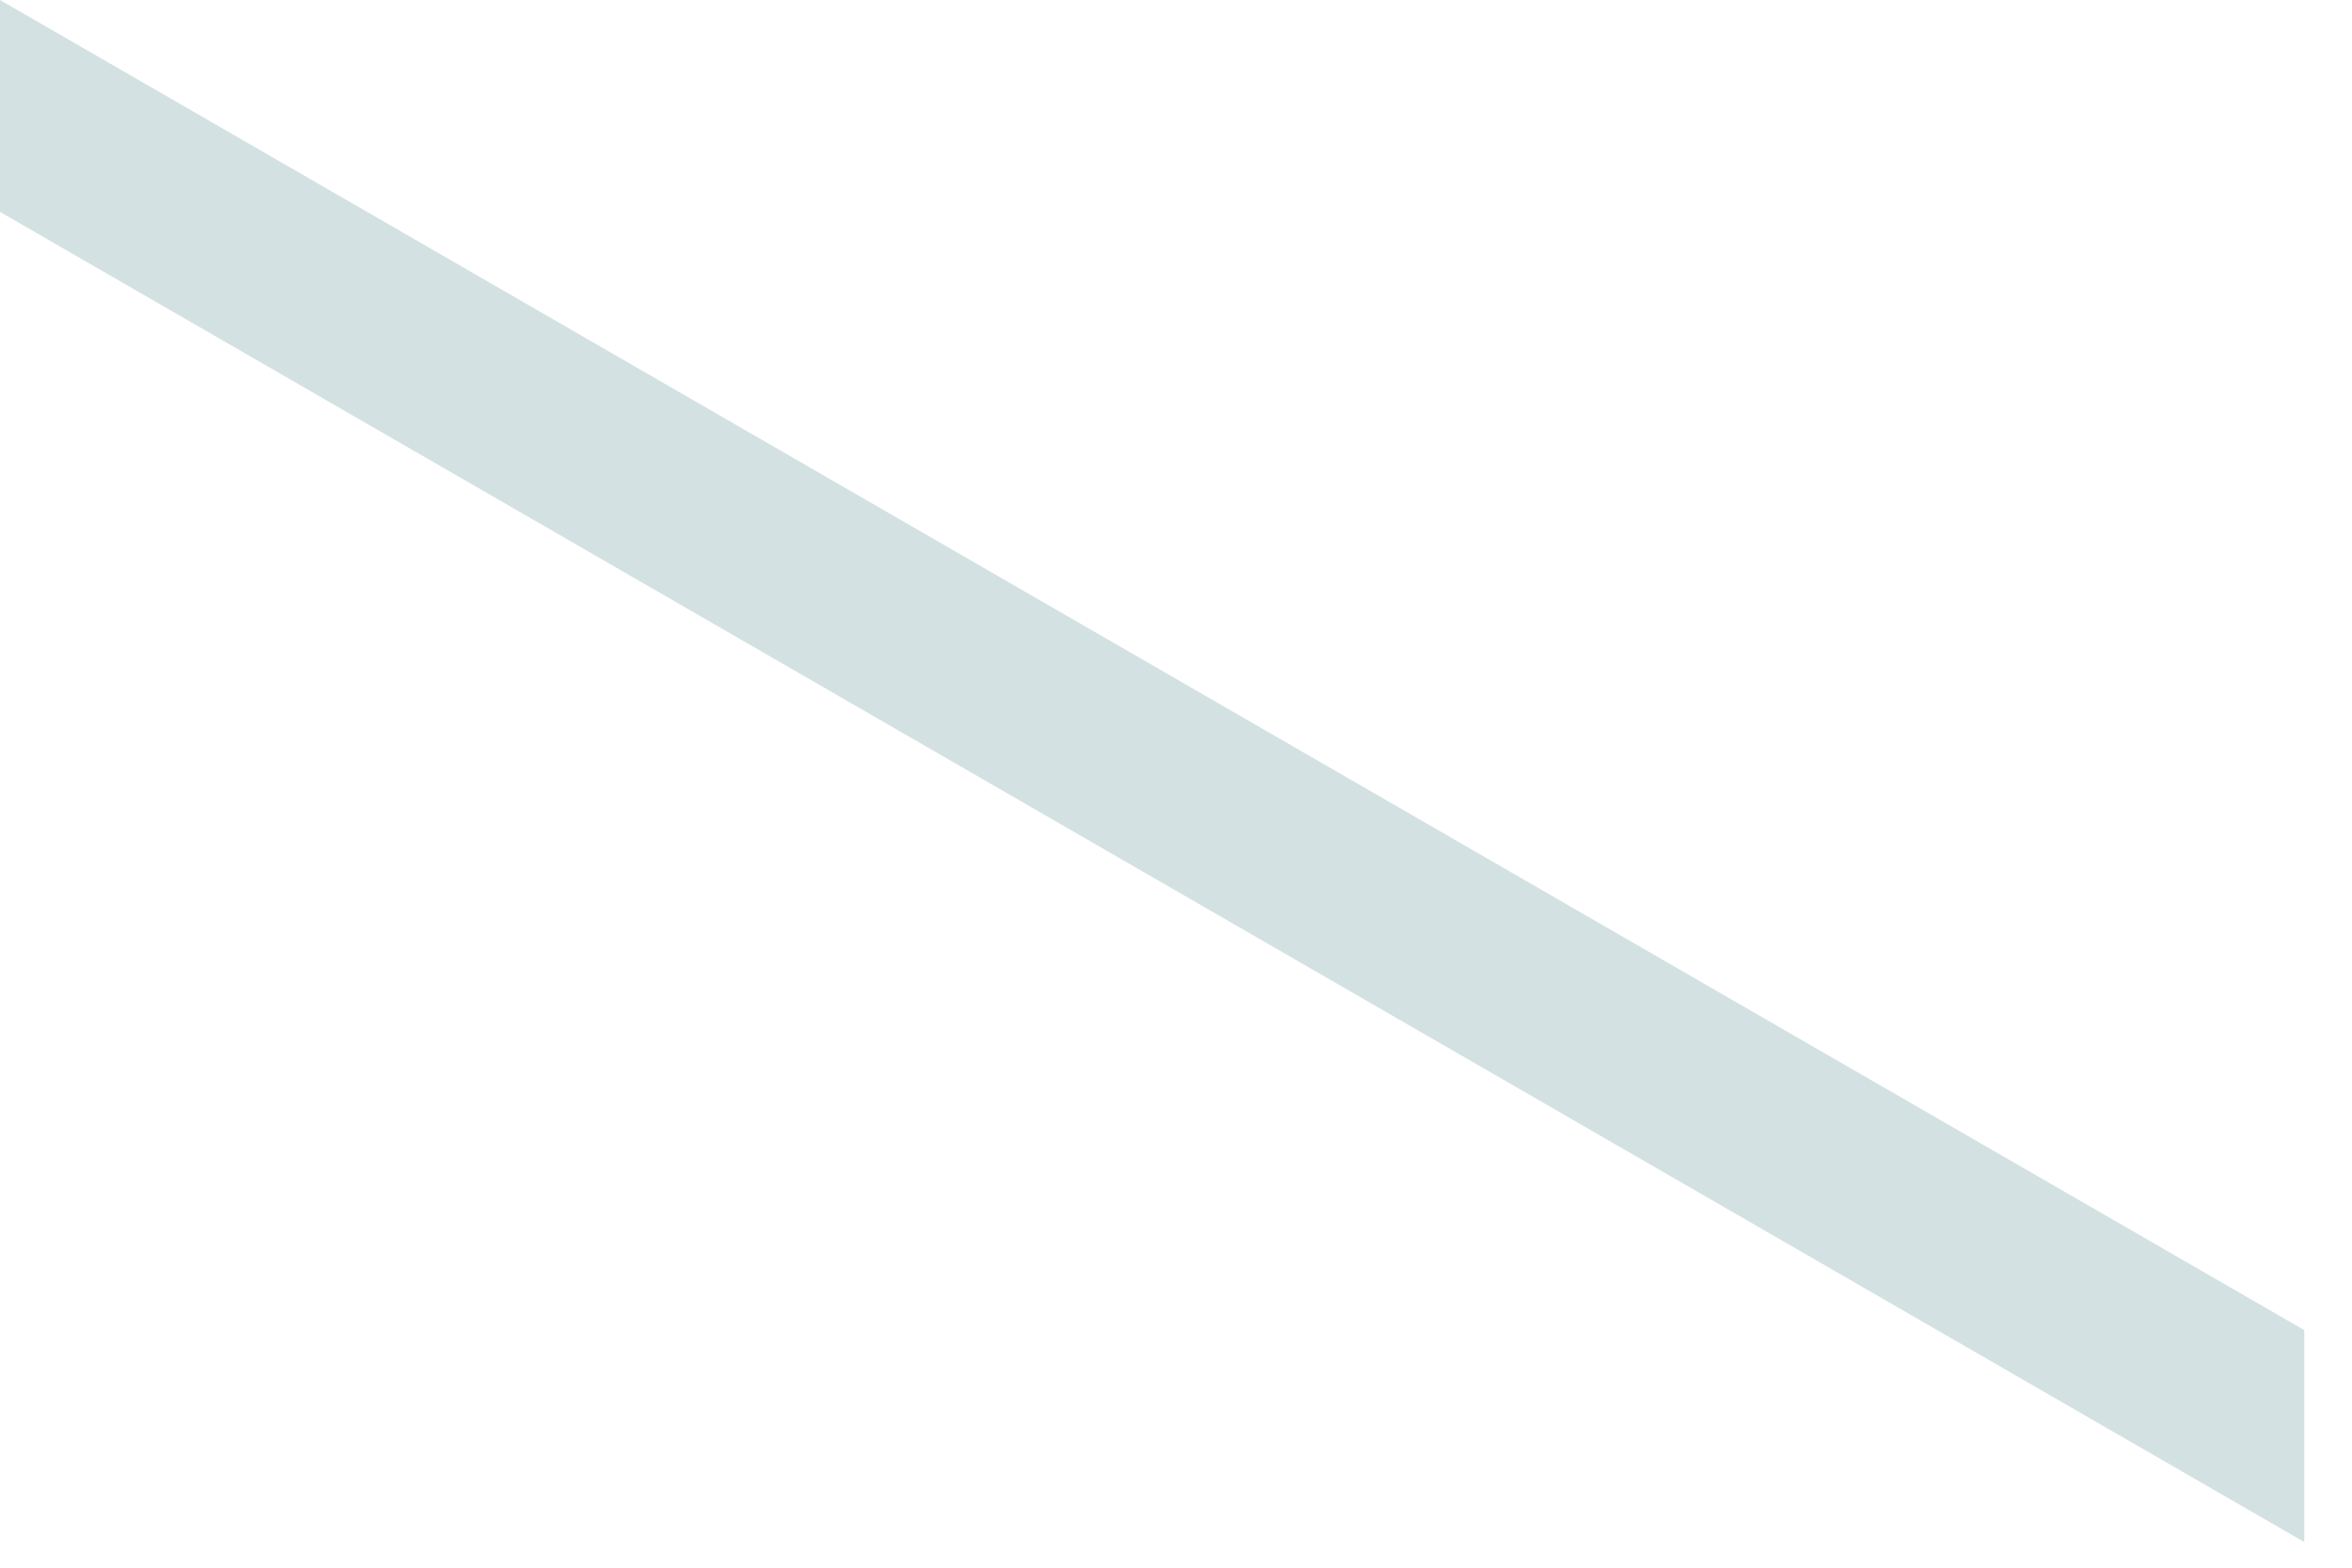 <?xml version="1.0" encoding="utf-8"?>
<svg xmlns="http://www.w3.org/2000/svg" fill="none" height="100%" overflow="visible" preserveAspectRatio="none" style="display: block;" viewBox="0 0 45 30" width="100%">
<path d="M44.087 29.509L0 4.055V0L44.087 25.454V29.509Z" fill="#D3E1E2" id="Vector"/>
</svg>
